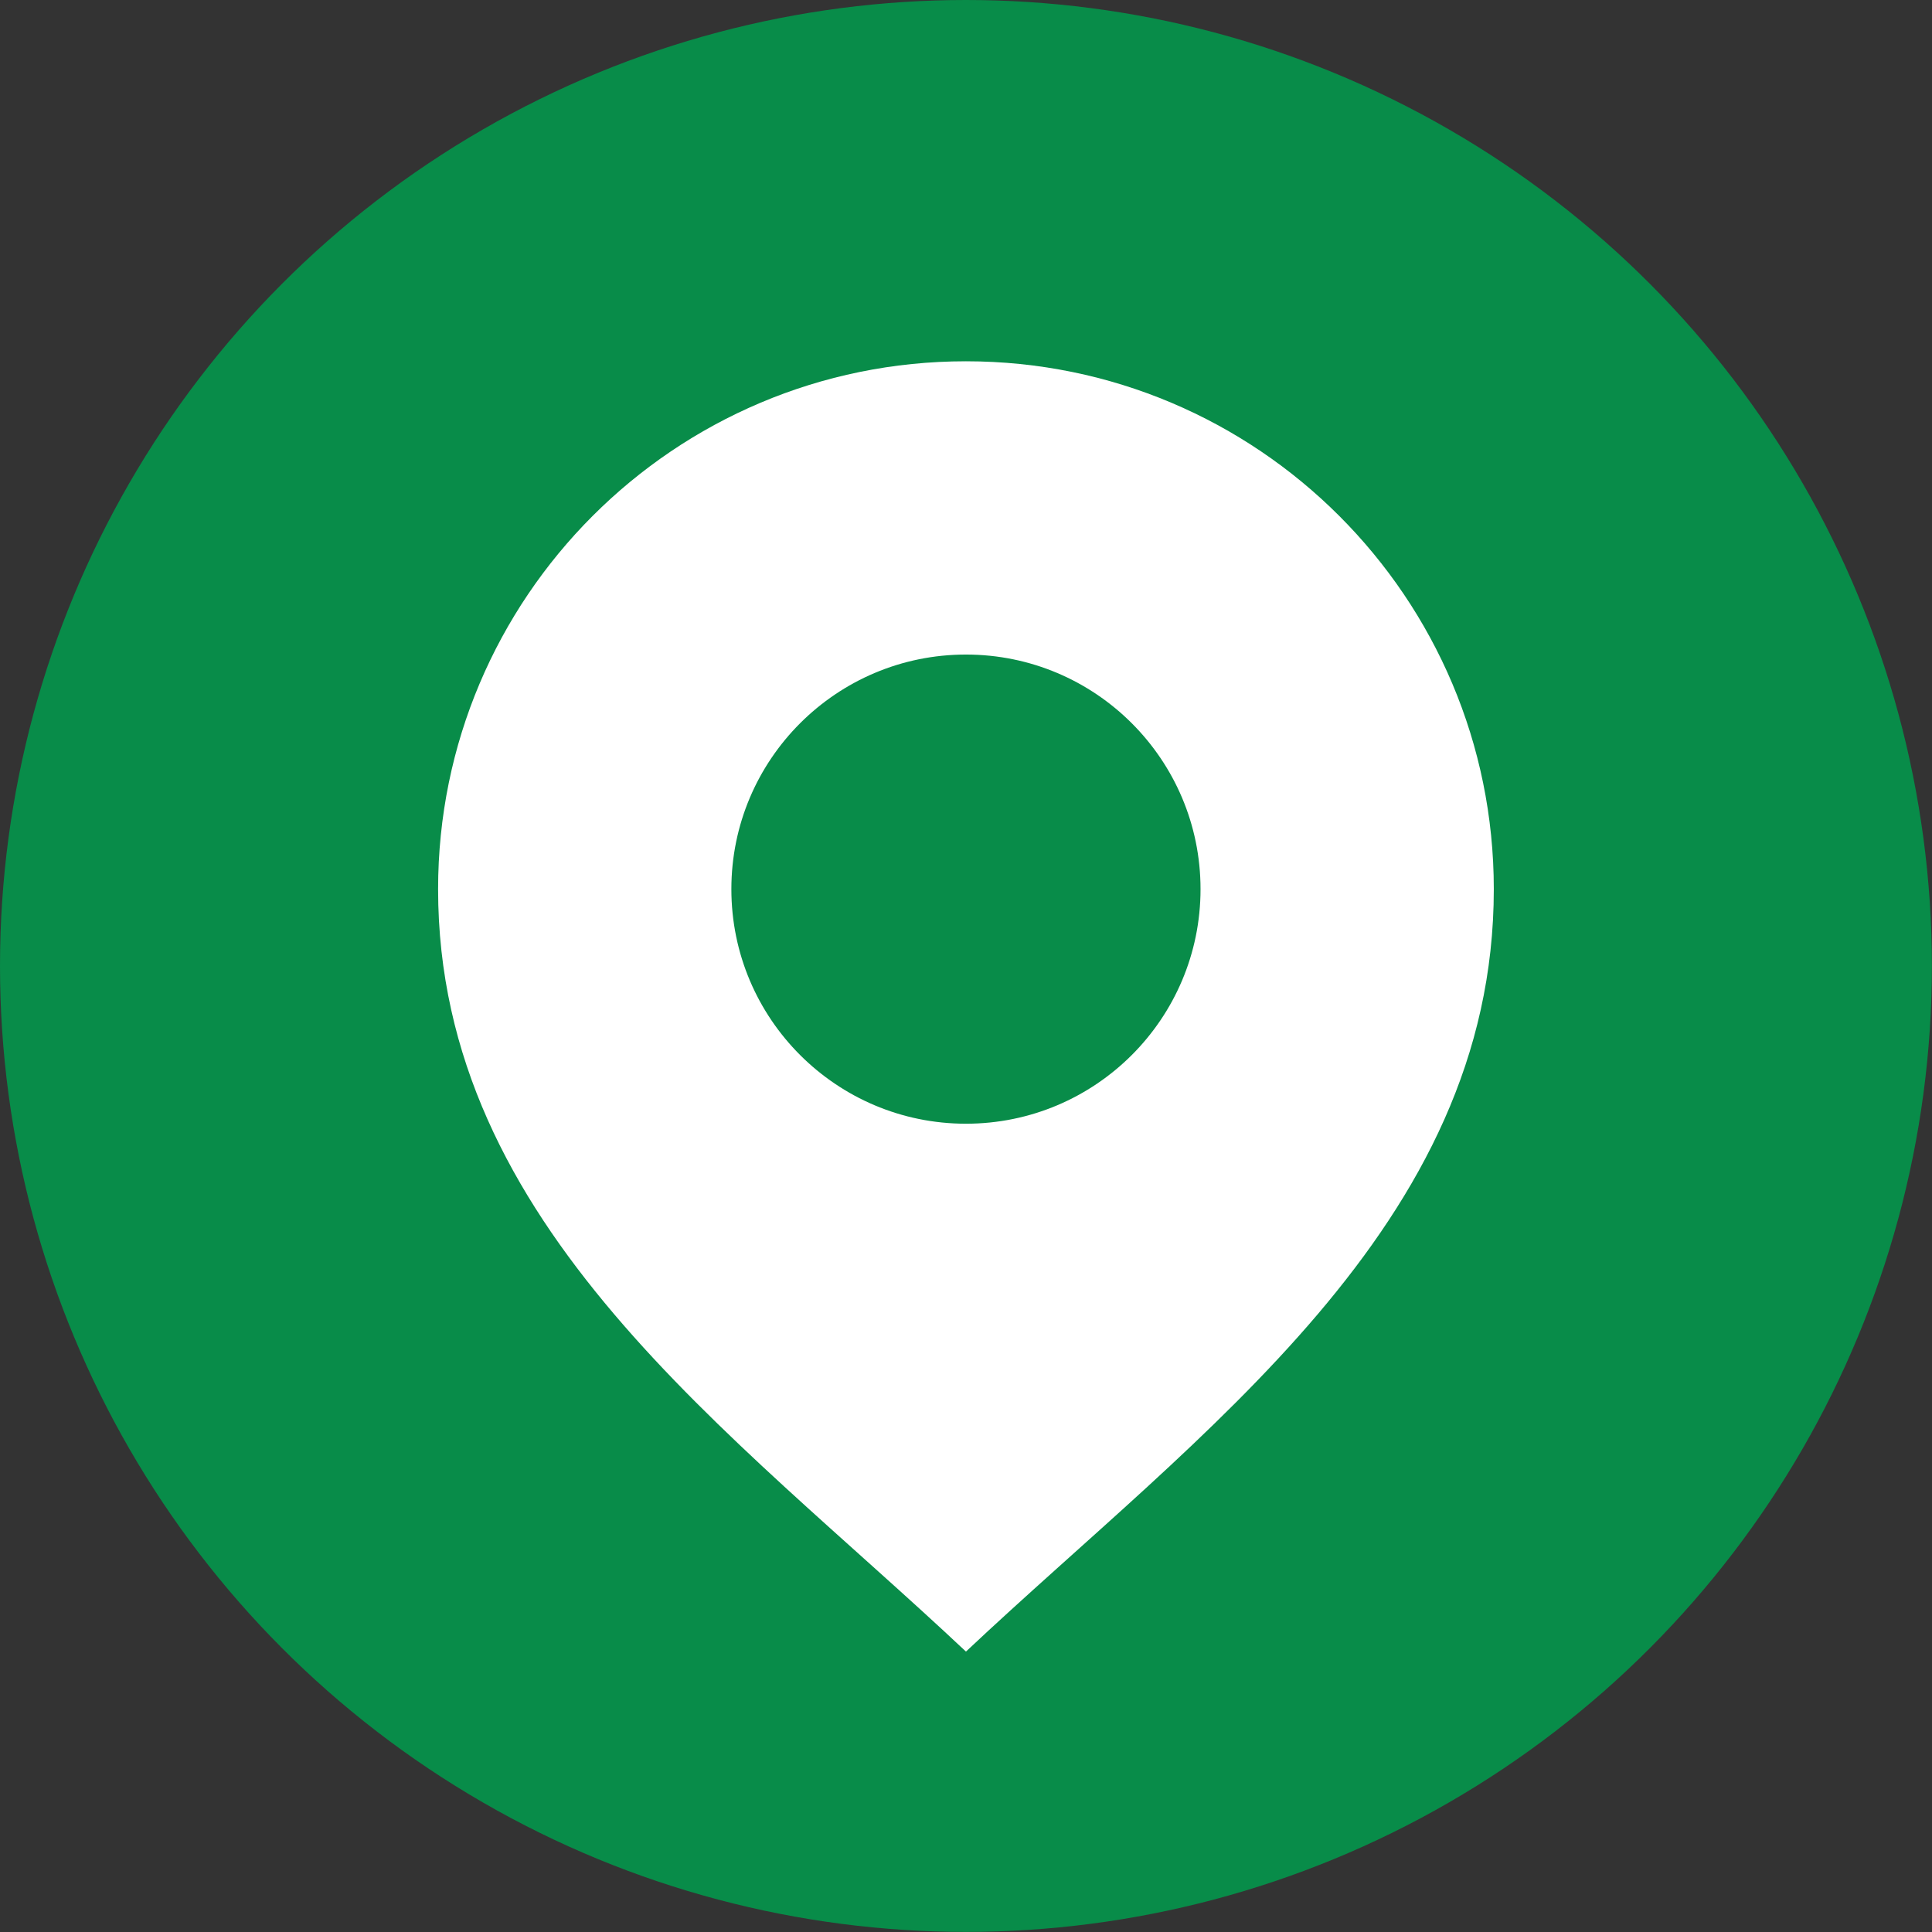 <?xml version="1.0" encoding="UTF-8"?>
<svg id="Ebene_2" data-name="Ebene 2" xmlns="http://www.w3.org/2000/svg" viewBox="0 0 190.91 190.91">
  <rect x="0" y="0" width="190.91" height="190.91" fill="#333333" stroke="none"/>
  <defs>
    <style>
      .cls-1 {
        fill: #088c49;
      }

      .cls-1, .cls-2 {
        stroke-width: 0px;
      }

      .cls-2 {
        fill: #fff;
      }
    </style>
  </defs>
  <g id="Ebene_1-2" data-name="Ebene 1">
    <g>
      <circle class="cls-1" cx="95.45" cy="95.45" r="95.45"/>
      <path class="cls-2" d="m95.45,35.7c-28.81,0-52.16,23.35-52.16,52.16,0,33.32,28.98,53.54,52.16,75.34,23.18-21.8,52.16-42.02,52.16-75.34,0-28.81-23.35-52.16-52.16-52.16Zm0,75.34c-12.8,0-23.18-10.38-23.18-23.18s10.38-23.18,23.18-23.18,23.18,10.38,23.18,23.18-10.38,23.18-23.18,23.18Z"/>
    </g>
  </g>
</svg>